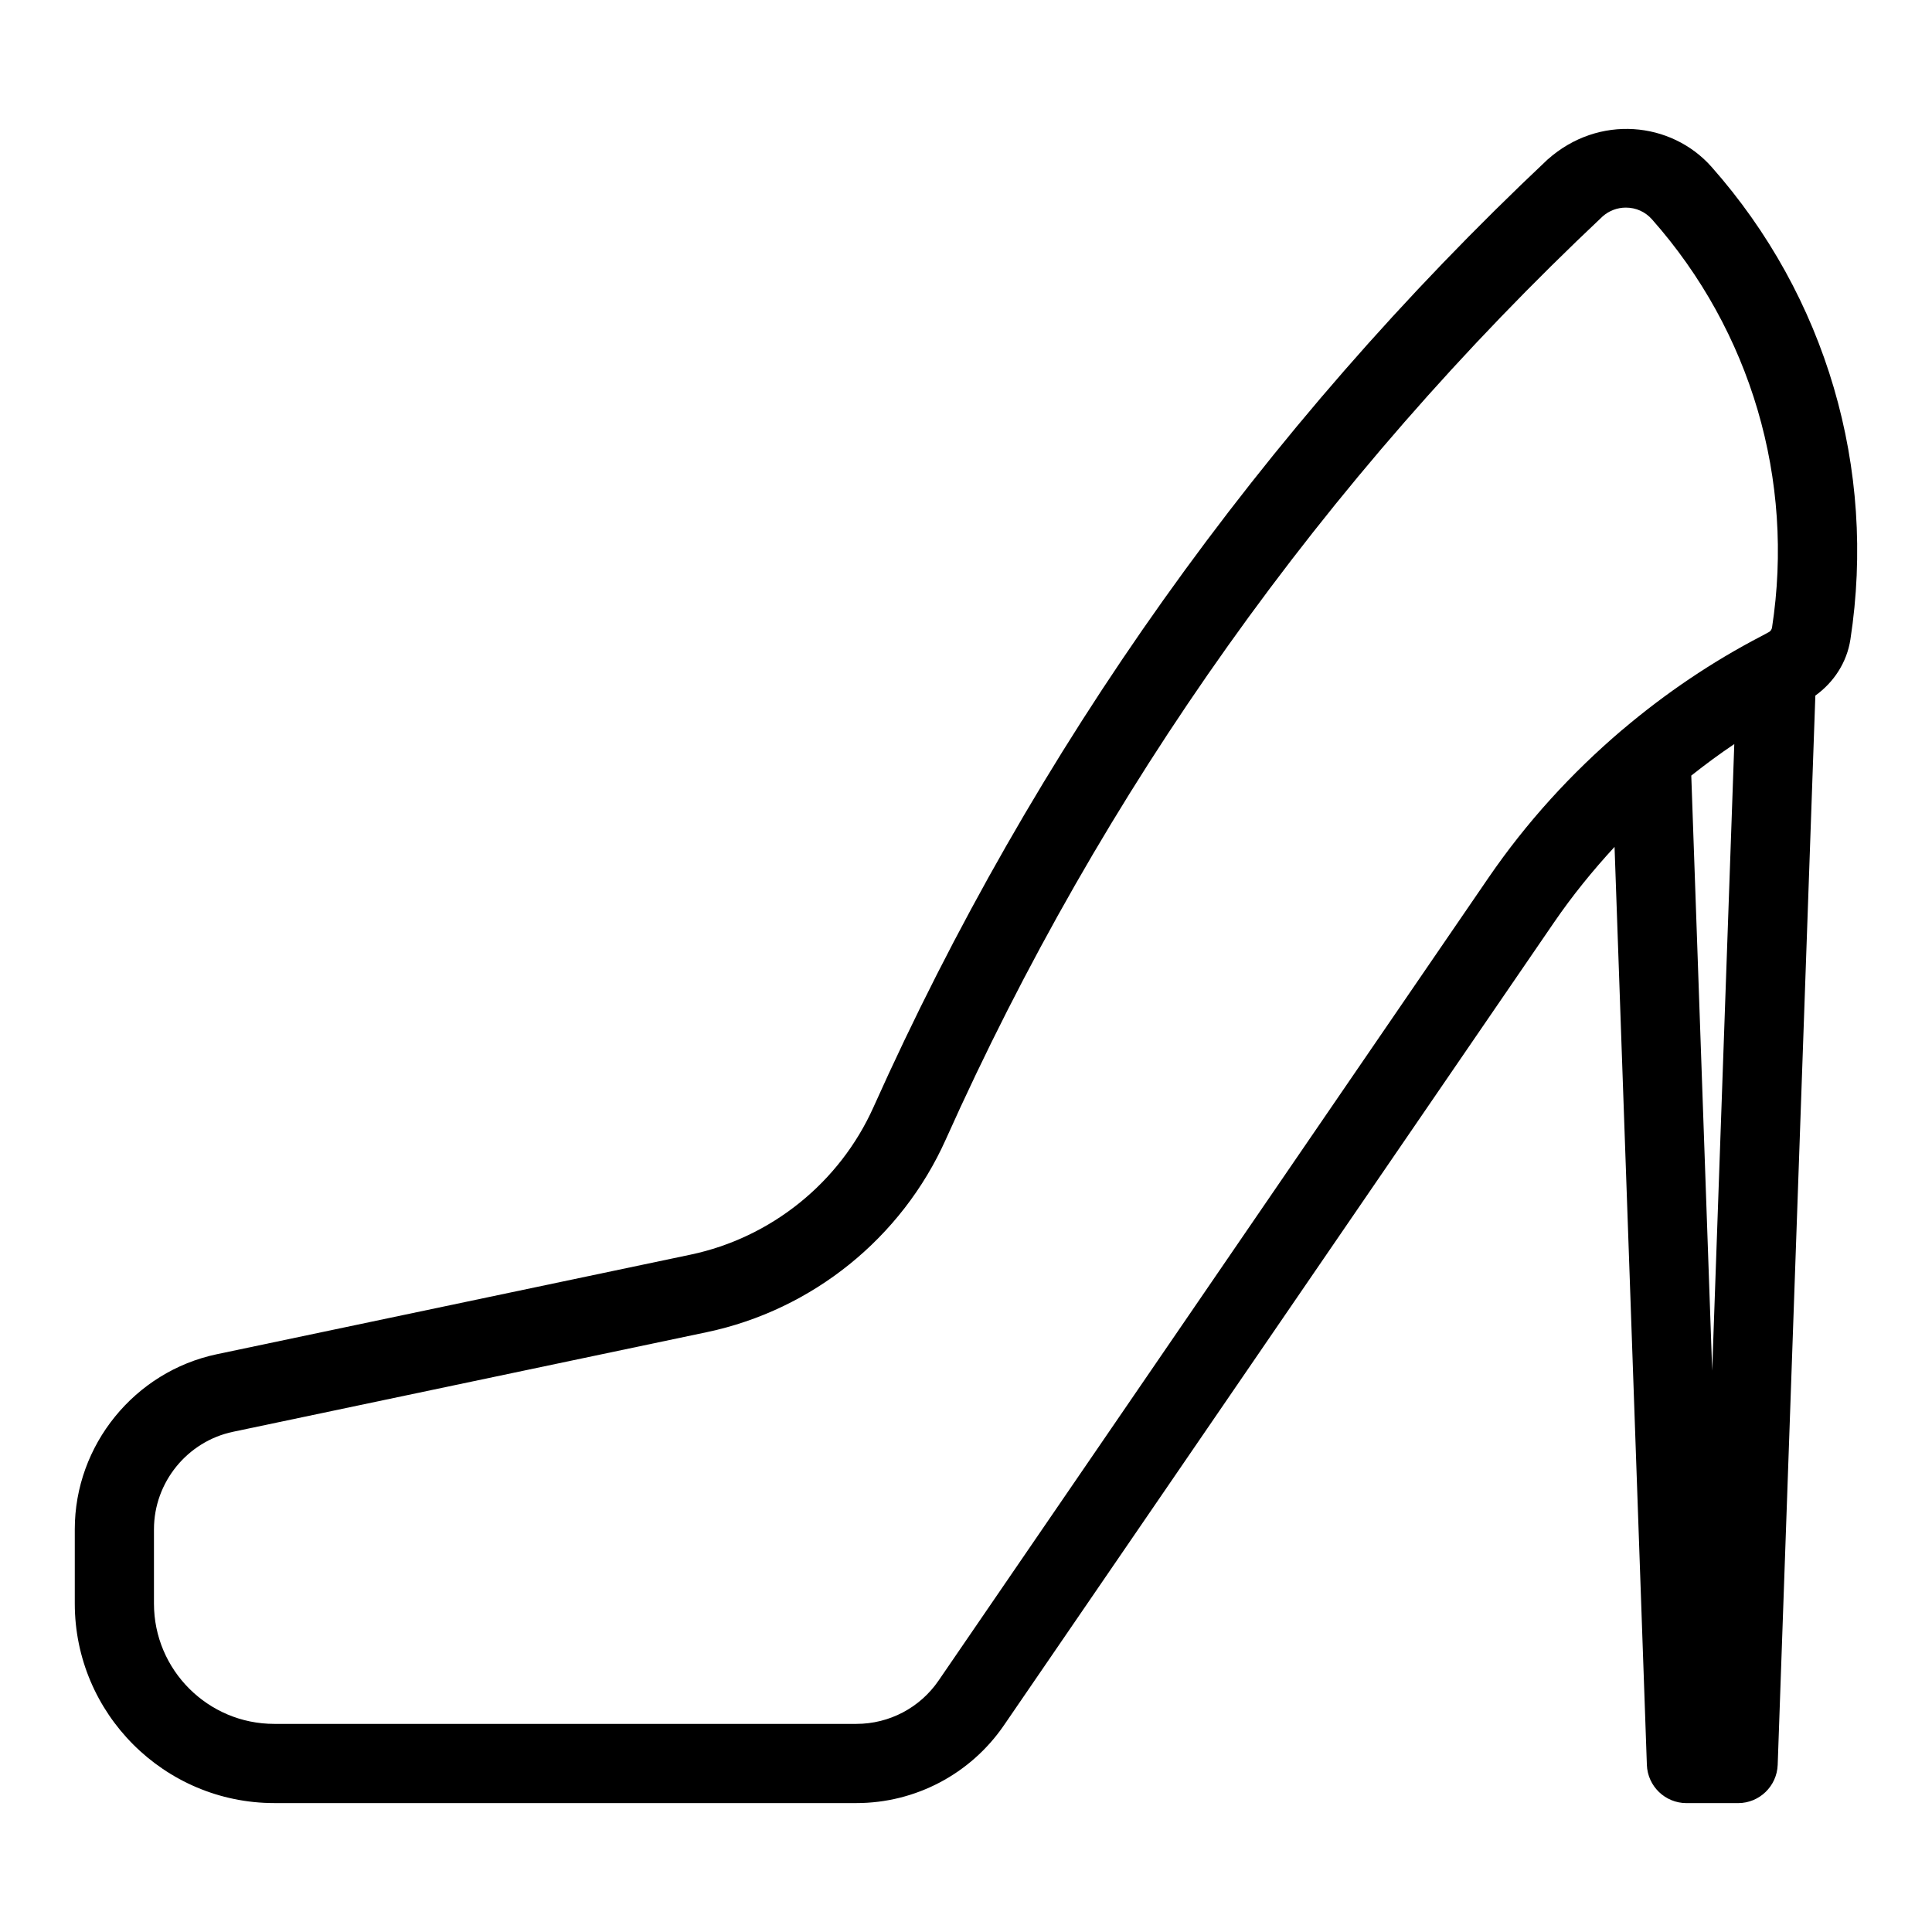 <?xml version="1.0" encoding="UTF-8"?>
<!-- Uploaded to: SVG Repo, www.svgrepo.com, Generator: SVG Repo Mixer Tools -->
<svg fill="#000000" width="800px" height="800px" version="1.1" viewBox="144 144 512 512" xmlns="http://www.w3.org/2000/svg">
 <path d="m554.14 186.26c-75.918 71.508-136.02 156.01-178.66 251.15-8.953 19.965-27.07 34.574-48.48 39.086l-125.54 26.387c-21.801 4.598-37.641 24.09-37.641 46.371v19.711c0 29.137 23.723 52.867 52.867 52.867h154.27c15.641 0 30.25-7.703 39.098-20.613l145.79-212.79c4.84-7.062 10.242-13.719 16.027-19.996l8.566 243.28c0.199 5.637 4.84 10.129 10.496 10.129h13.676c5.656 0 10.285-4.492 10.496-10.129l9.98-283.38c4.902-3.516 8.355-8.797 9.289-14.863 6.969-45.289-6.445-90.949-36.809-125.26-10.641-11.996-29.891-13.988-43.418-1.949zm38.066 163.28c3.695-2.93 7.484-5.731 11.398-8.355l-5.856 166.04zm21.402-39.246c-0.082 0.535-0.41 1.008-0.902 1.25-0.555 0.285-1.082 0.609-1.637 0.891-0.043 0.012-0.062 0.043-0.125 0.062-13.227 6.863-25.59 15.23-36.934 24.844-0.051 0.062-0.137 0.094-0.199 0.156-13.395 11.398-25.336 24.508-35.32 39.078l-145.76 212.8c-4.922 7.191-13.059 11.473-21.77 11.473h-154.27c-17.582 0.012-31.887-14.297-31.887-31.867v-19.711c0-12.418 8.816-23.281 20.961-25.832l125.54-26.398c27.961-5.887 51.629-24.949 63.324-51.031 41.48-92.605 99.984-174.86 174.09-244.66 1.691-1.5 3.883-2.332 6.141-2.332 2.699 0 5.164 1.113 6.949 3.129 26.227 29.637 37.816 69.059 31.801 108.16z"/>
</svg>